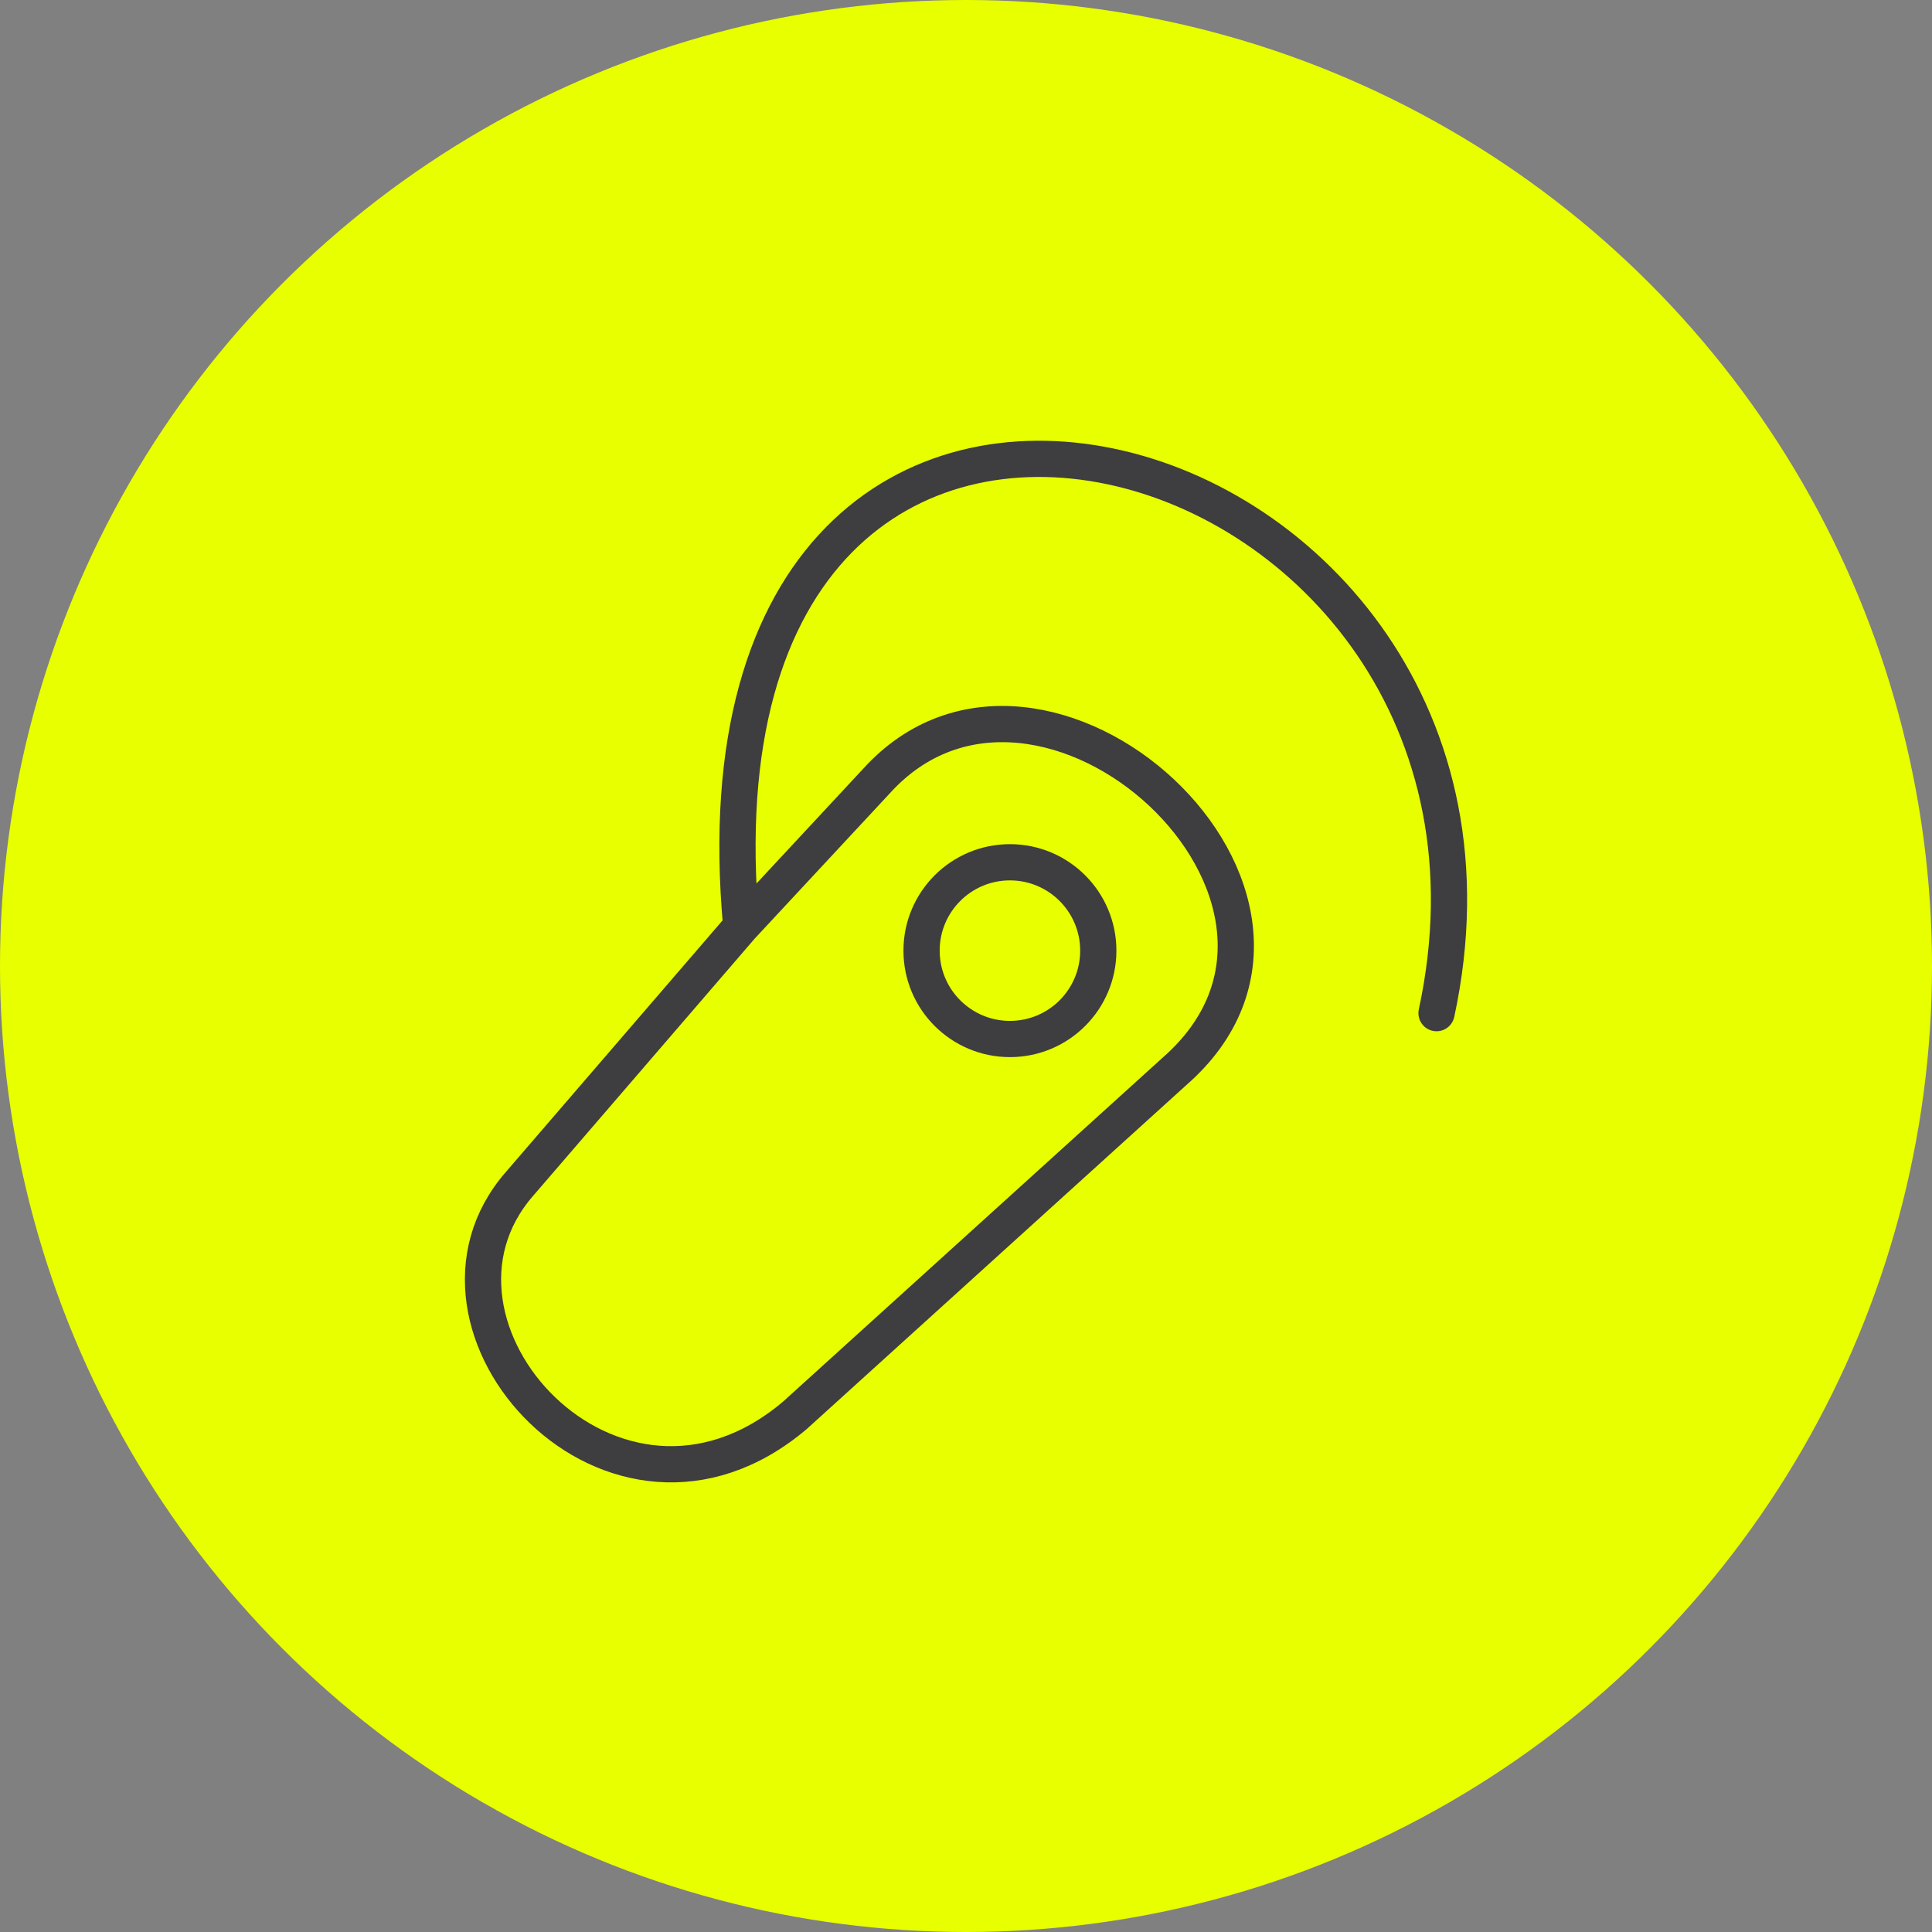 <svg width="80" height="80" viewBox="0 0 80 80" fill="none" xmlns="http://www.w3.org/2000/svg">
<rect x="0" y="0" width="80" height="80" fill="#808080" stroke="none"/>
<circle cx="40" cy="40" r="40" fill="#E8FF00"/>
<path d="M59.484 41.952C64.756 17.482 27.847 7.255 30.694 38.363M30.694 38.363L21.519 49.014C16.352 54.921 25.421 64.939 32.909 58.611L48.621 44.374C56.847 37.204 43.138 24.761 36.283 32.353L30.694 38.363Z" stroke="#3E3D3F" stroke-width="1.5" stroke-linecap="round" stroke-linejoin="round"/>
<circle cx="41.819" cy="39.364" r="3.659" stroke="#3E3D3F" stroke-width="1.5"/>
</svg>
